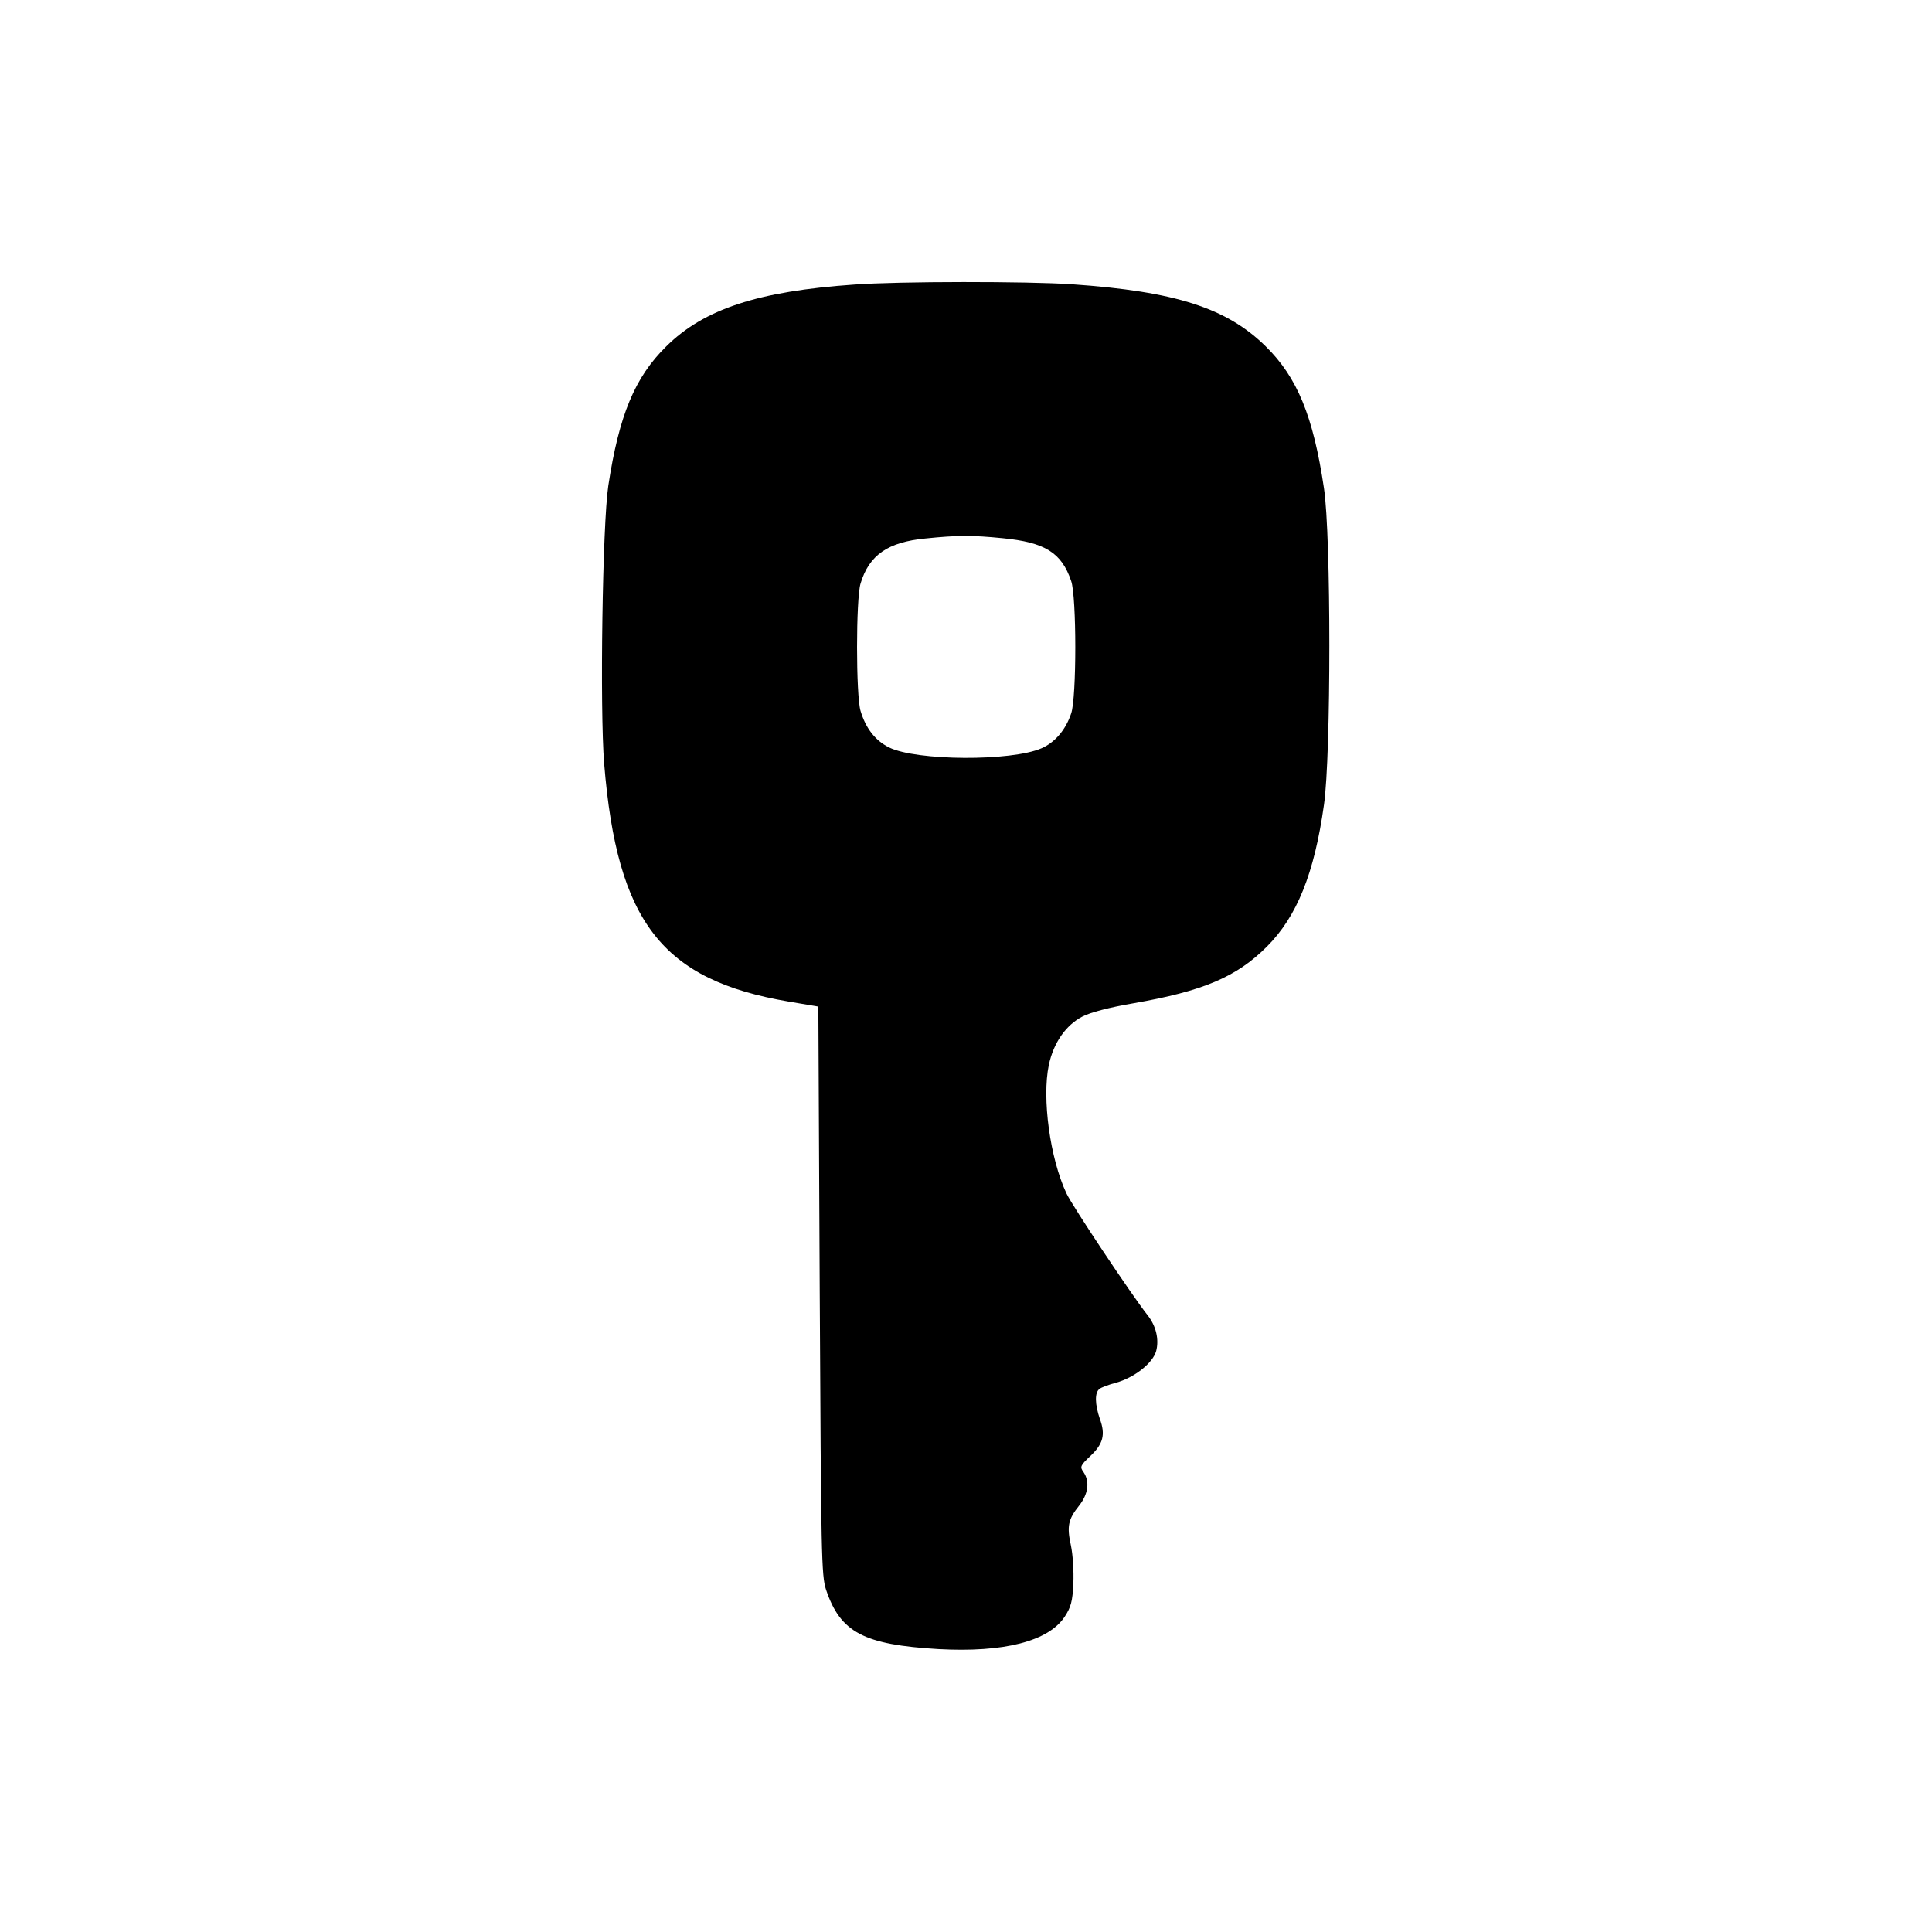 <?xml version="1.0" standalone="no"?>
<!DOCTYPE svg PUBLIC "-//W3C//DTD SVG 20010904//EN"
 "http://www.w3.org/TR/2001/REC-SVG-20010904/DTD/svg10.dtd">
<svg version="1.0" xmlns="http://www.w3.org/2000/svg"
 width="700pt" height="700pt" viewBox="0 0 700 700"
 preserveAspectRatio="xMidYMid meet">
<g transform="translate(0,700) scale(0.1,-0.1)"
fill="#000000" stroke="none">
<path d="M3095 5969 c-348 -24 -545 -89 -681 -224 -114 -112 -171 -249 -210
-505 -21 -139 -31 -807 -15 -1007 47 -575 210 -784 669 -862 l107 -18 5 -1029
c5 -960 6 -1033 23 -1084 52 -155 137 -199 407 -215 237 -13 399 28 458 118
22 34 28 54 31 120 2 44 -2 106 -9 138 -15 69 -10 94 30 144 33 42 39 87 16
121 -14 19 -12 24 24 58 47 44 56 78 35 135 -18 53 -19 95 -2 108 6 6 34 16
60 23 66 18 134 71 146 115 11 42 0 91 -32 131 -59 75 -272 395 -293 440 -60
128 -89 345 -64 465 17 81 62 145 122 176 29 15 97 33 185 48 252 44 373 95
483 205 109 109 172 265 207 514 26 179 26 977 0 1147 -39 262 -97 402 -211
514 -141 139 -327 199 -701 225 -160 11 -627 11 -790 -1z m538 -919 c153 -15
213 -52 248 -155 20 -56 20 -424 0 -480 -20 -60 -59 -105 -107 -126 -109 -48
-454 -46 -553 3 -50 25 -84 69 -103 132 -17 56 -17 406 0 462 31 103 99 150
235 163 117 12 169 12 280 1z"/>
</g>
</svg>
